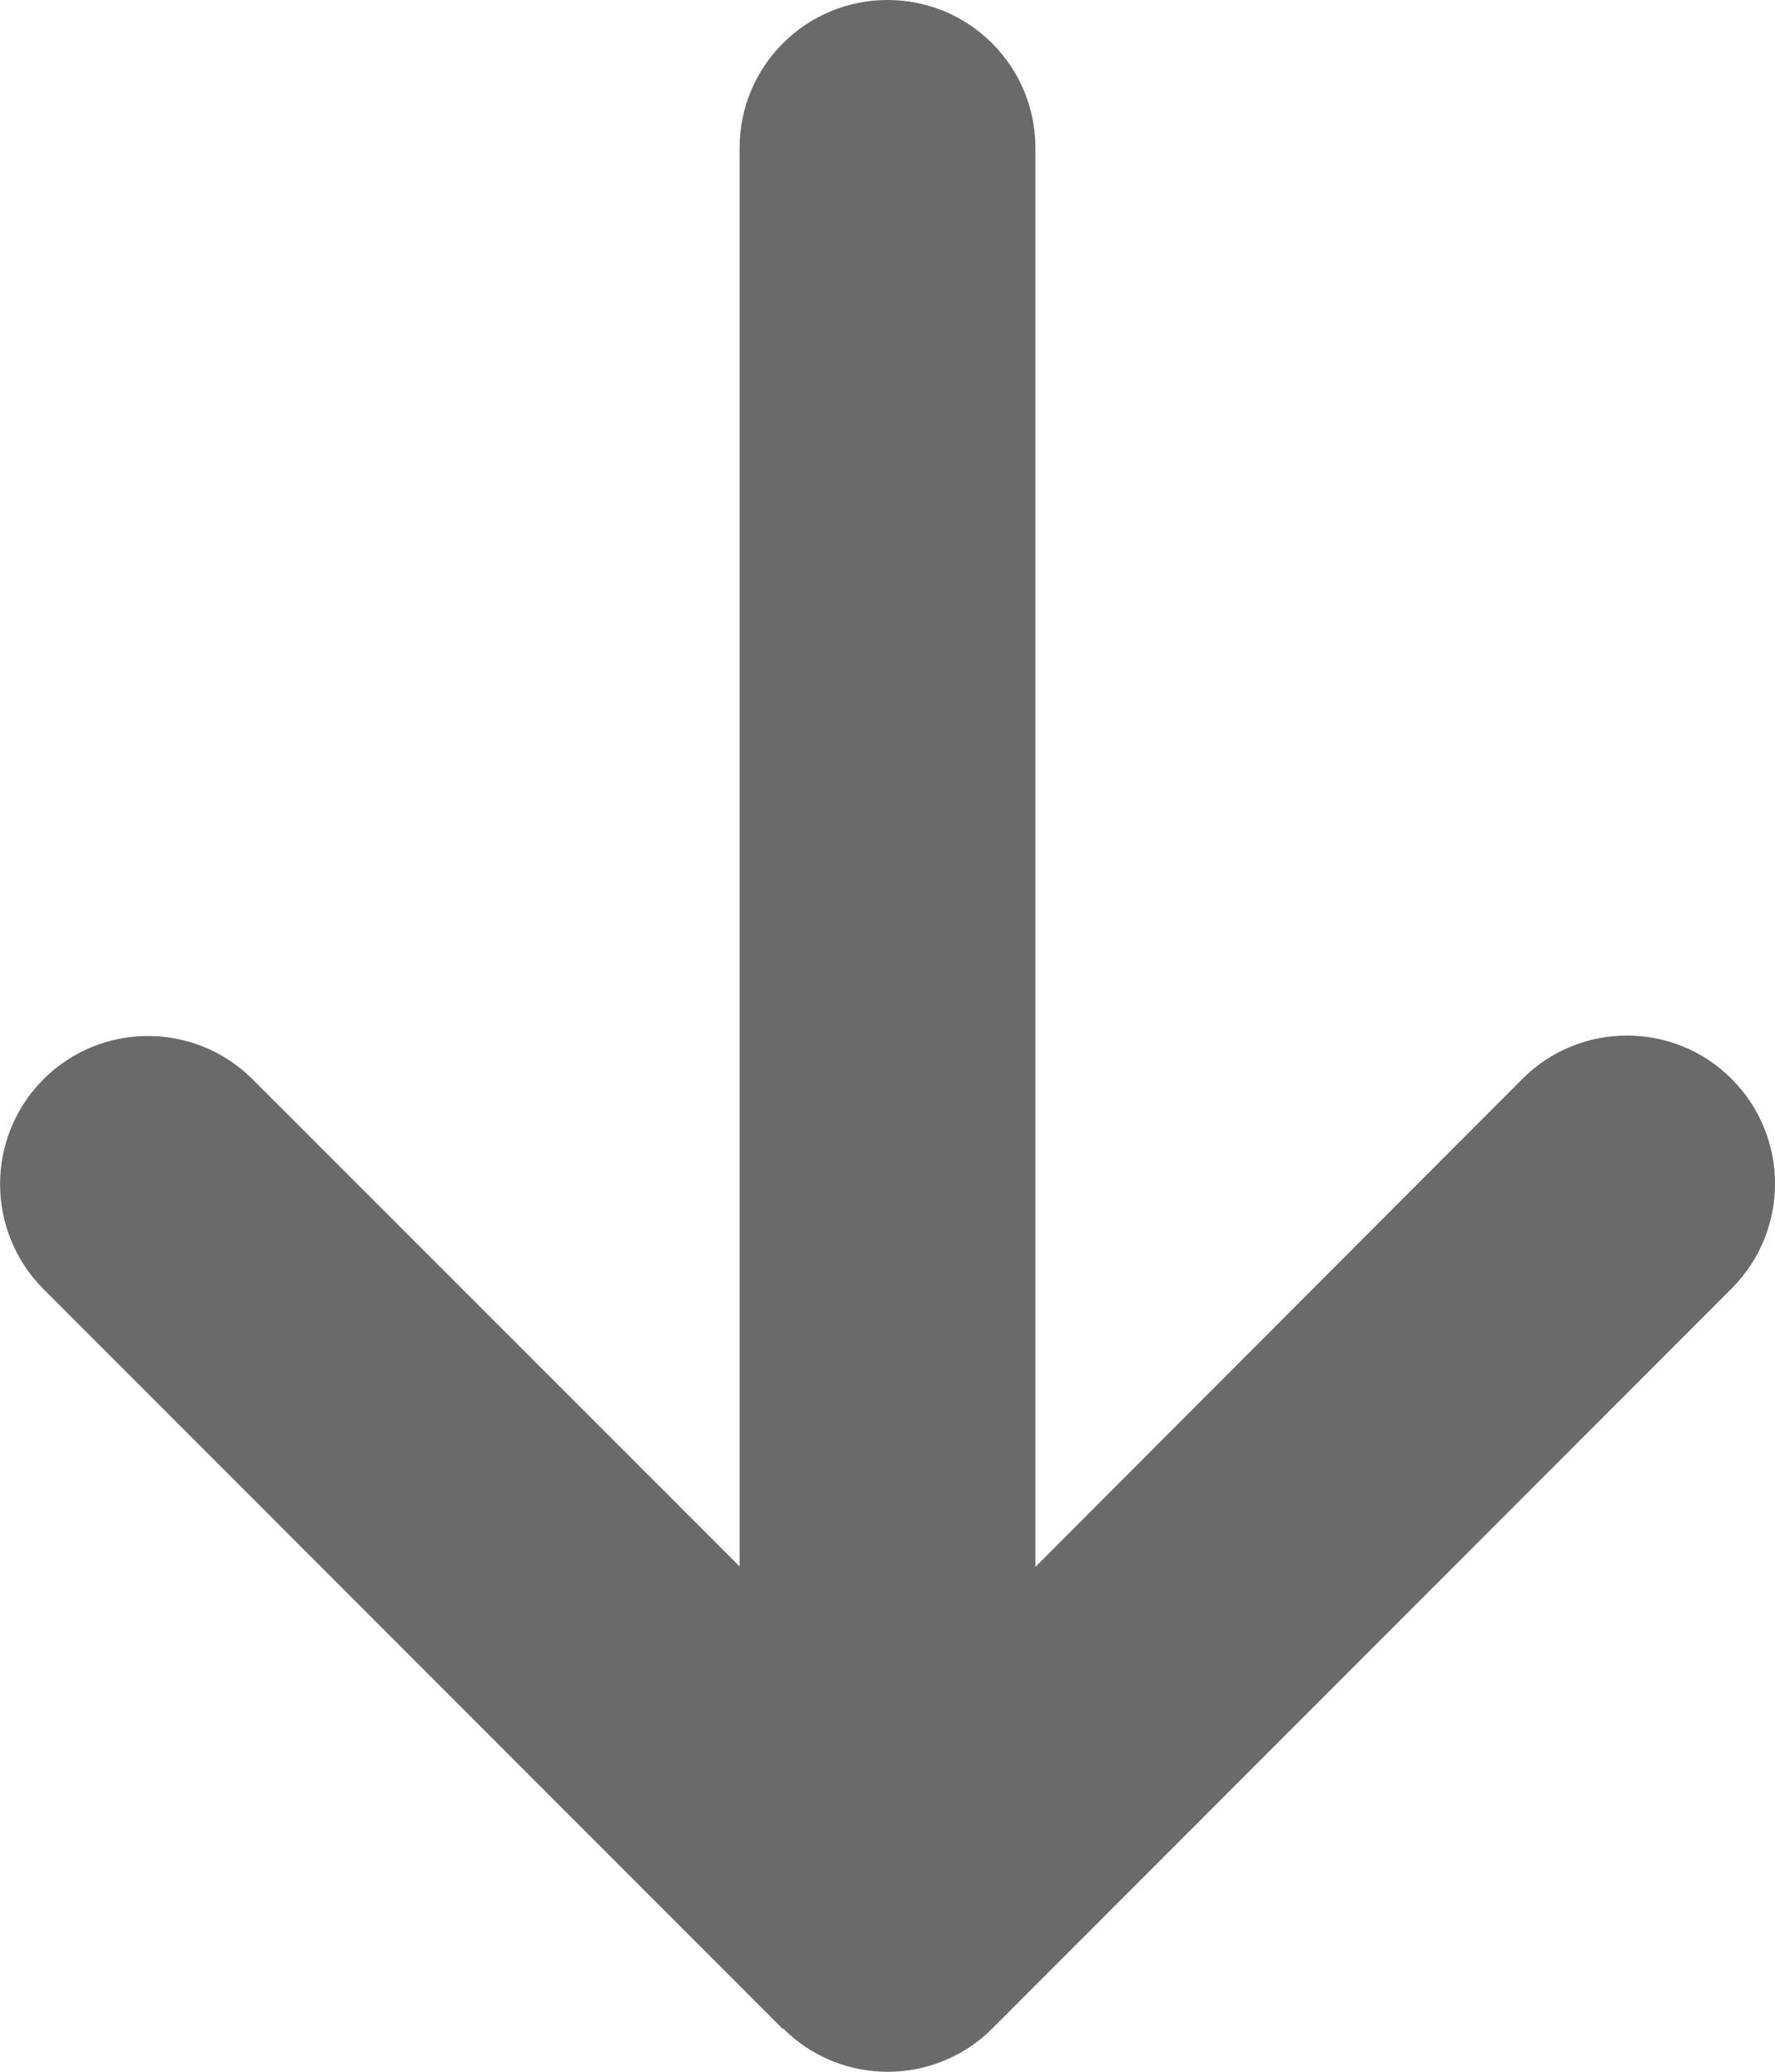 <svg fill="none" height="14" viewBox="0 0 12 14" width="12" xmlns="http://www.w3.org/2000/svg"><path d="m5.294 13.707c.39.391 1.025.391 1.415 0l4.998-5c.391-.391.391-1.025 0-1.416-.39-.391-1.025-.391-1.415 0l-3.292 3.297v-9.588c0-.553-.447-1-1-1s-1.0.447-1 1v9.585l-3.292-3.291c-.39-.391-1.025-.391-1.415 0-.39.391-.39 1.025 0 1.416l4.998 5z" fill="#696b6b"/></svg>